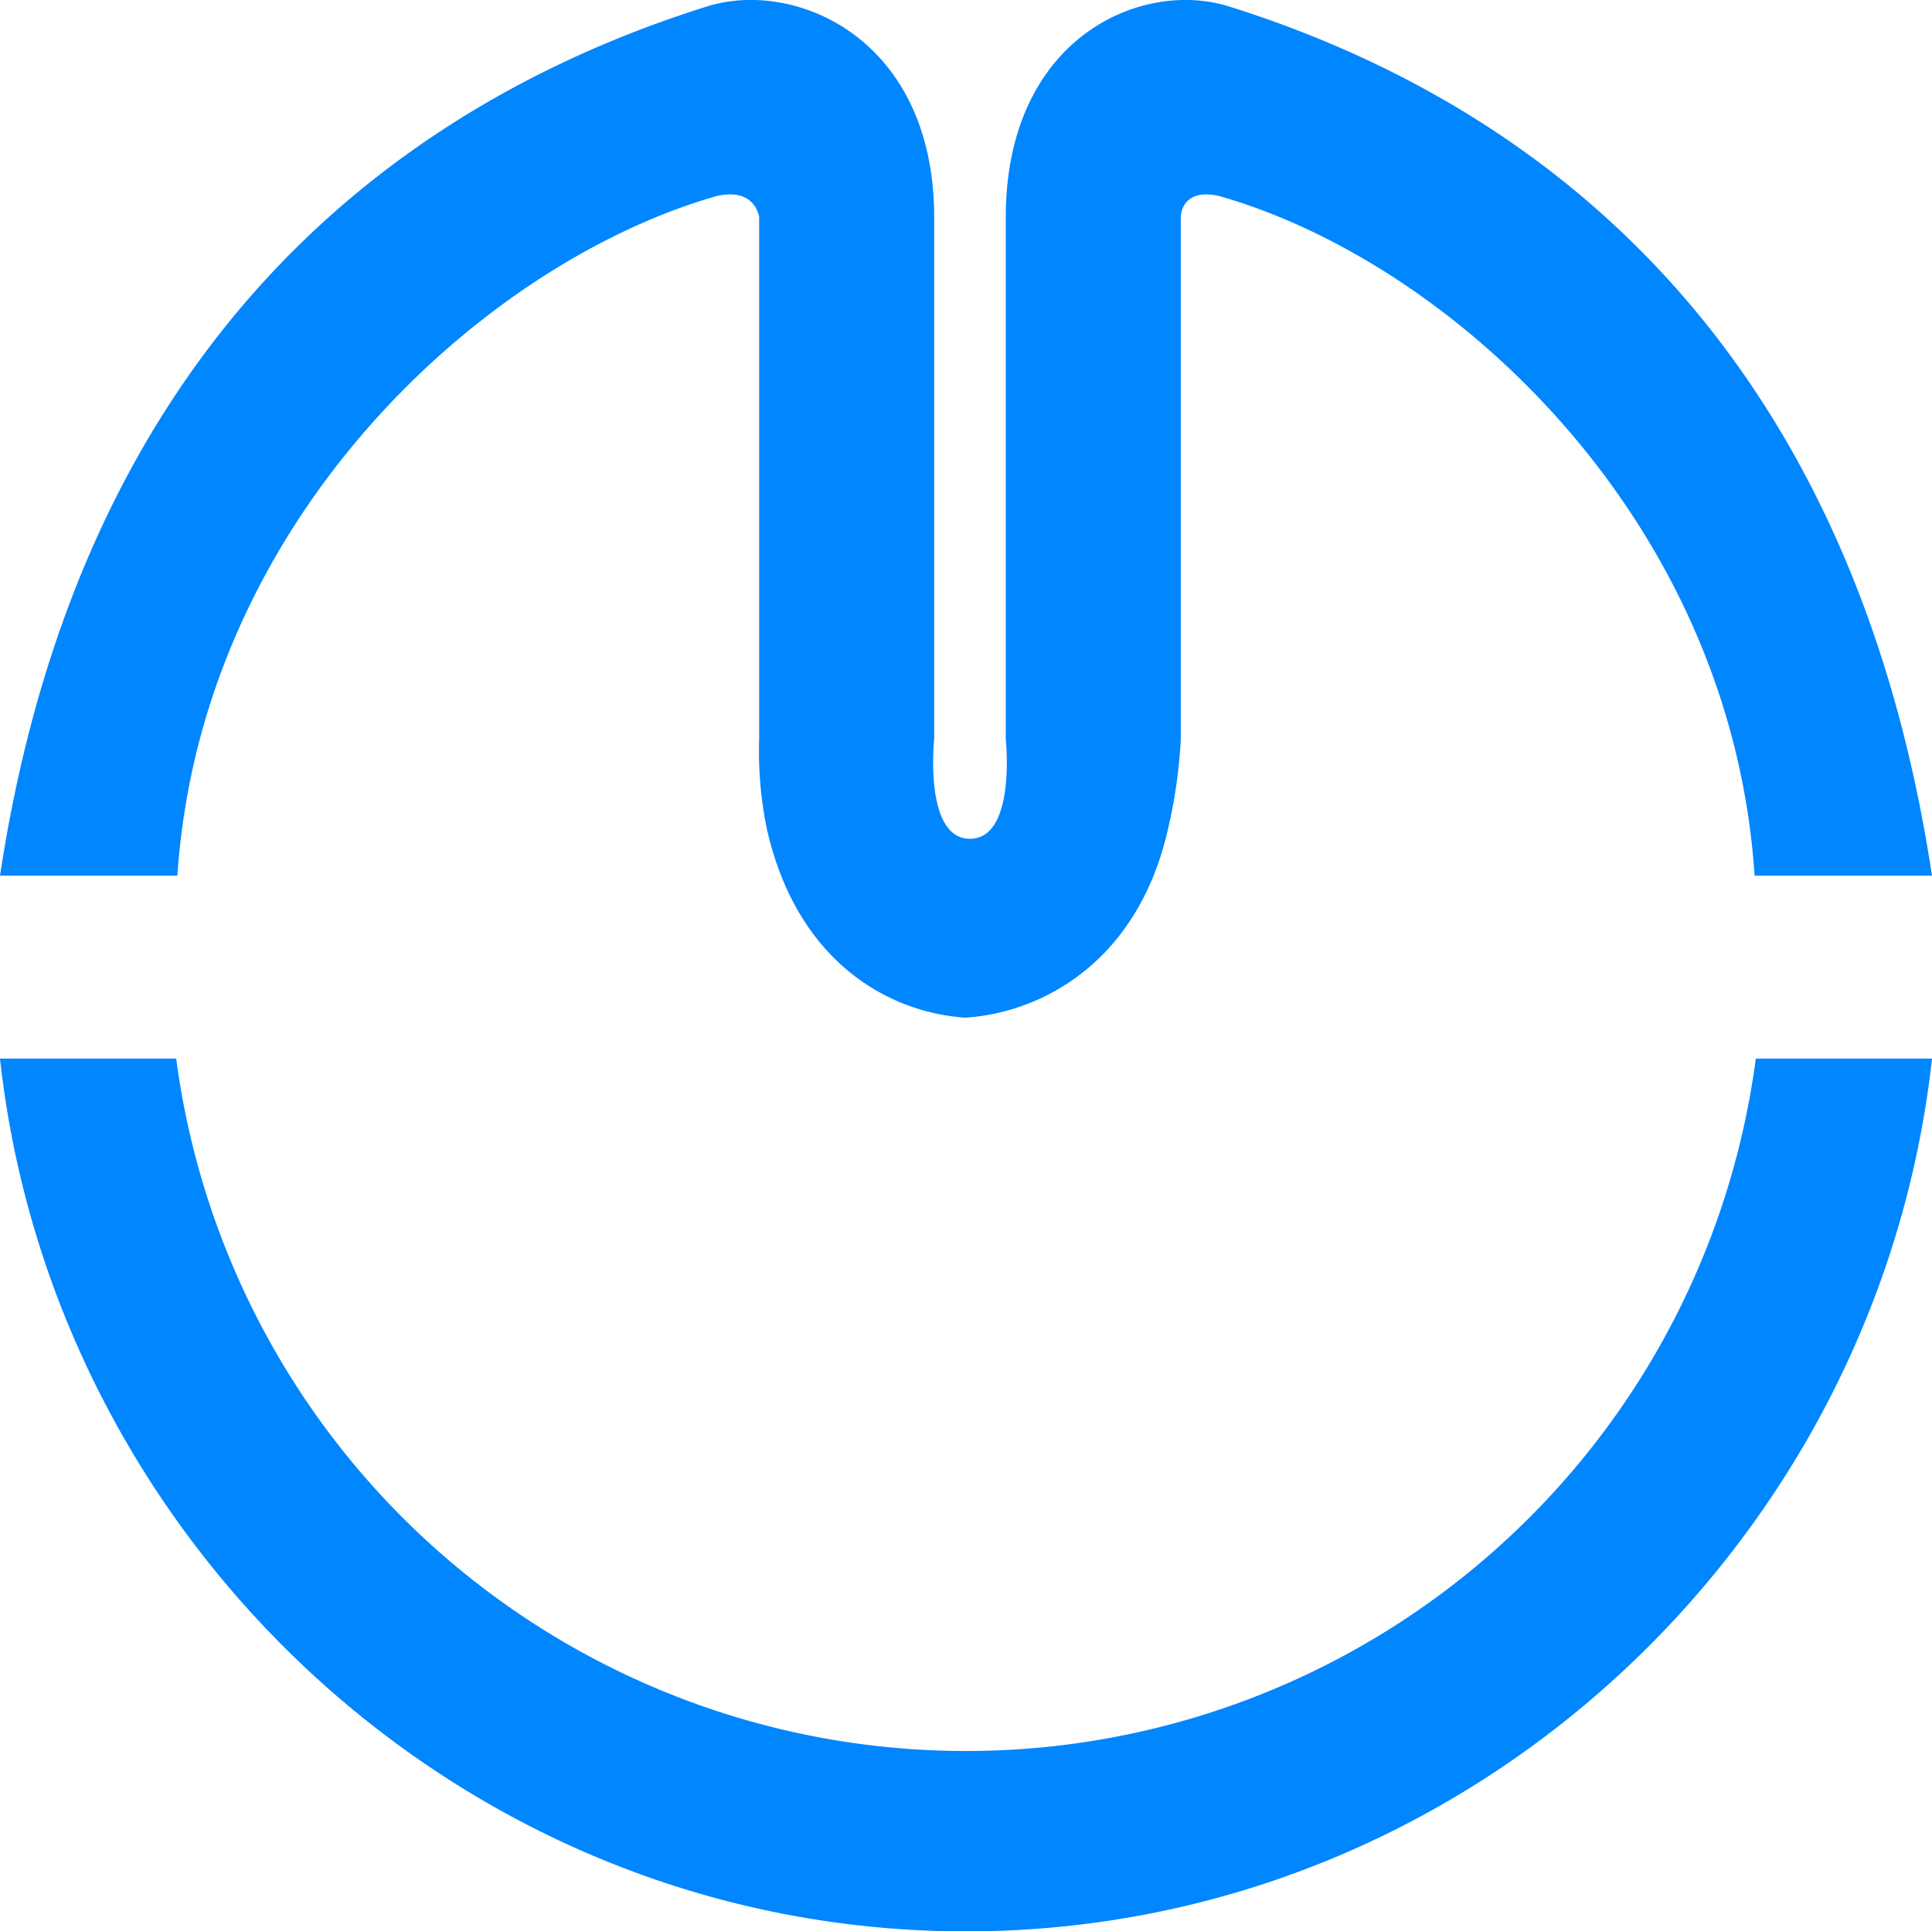 <svg id="Layer_1" data-name="Layer 1" xmlns="http://www.w3.org/2000/svg" viewBox="0 0 242.86 242.81"><defs><style>.cls-1{fill:#0086ff;}</style></defs><title>Mapipedia_Logo</title><path class="cls-1" d="M158.06,4.72C147,1.25,130,8.69,130,31.24V96.86s1.33,12.5-4.5,12.5-4.5-12.5-4.5-12.5V31.24c0-22.55-17.49-30-28.56-26.52C54.48,16.63,13.88,46,3.57,114h22.3c3-45,38.72-77.17,67.78-85.44C98.55,27.43,99,31.2,99,31.24V96.86a48,48,0,0,0,1,11.41c3.79,16.52,15.22,22.94,24.93,23.58,9.71-.64,21.64-7.06,25.43-23.58A63.82,63.82,0,0,0,152,96.86V31.24s-0.05-3.81,4.85-2.68C185.91,36.83,221.17,69,224.13,114h22.3C236.12,46,196,16.63,158.06,4.72Z" transform="translate(-3.57 -3.91)"/><path class="cls-1" d="M224.28,137a100.14,100.14,0,0,1-198.56,0H3.57C10.28,198,62.08,246.72,125,246.72S239.72,198,246.43,137H224.28Z" transform="translate(-3.57 -3.91)"/></svg>